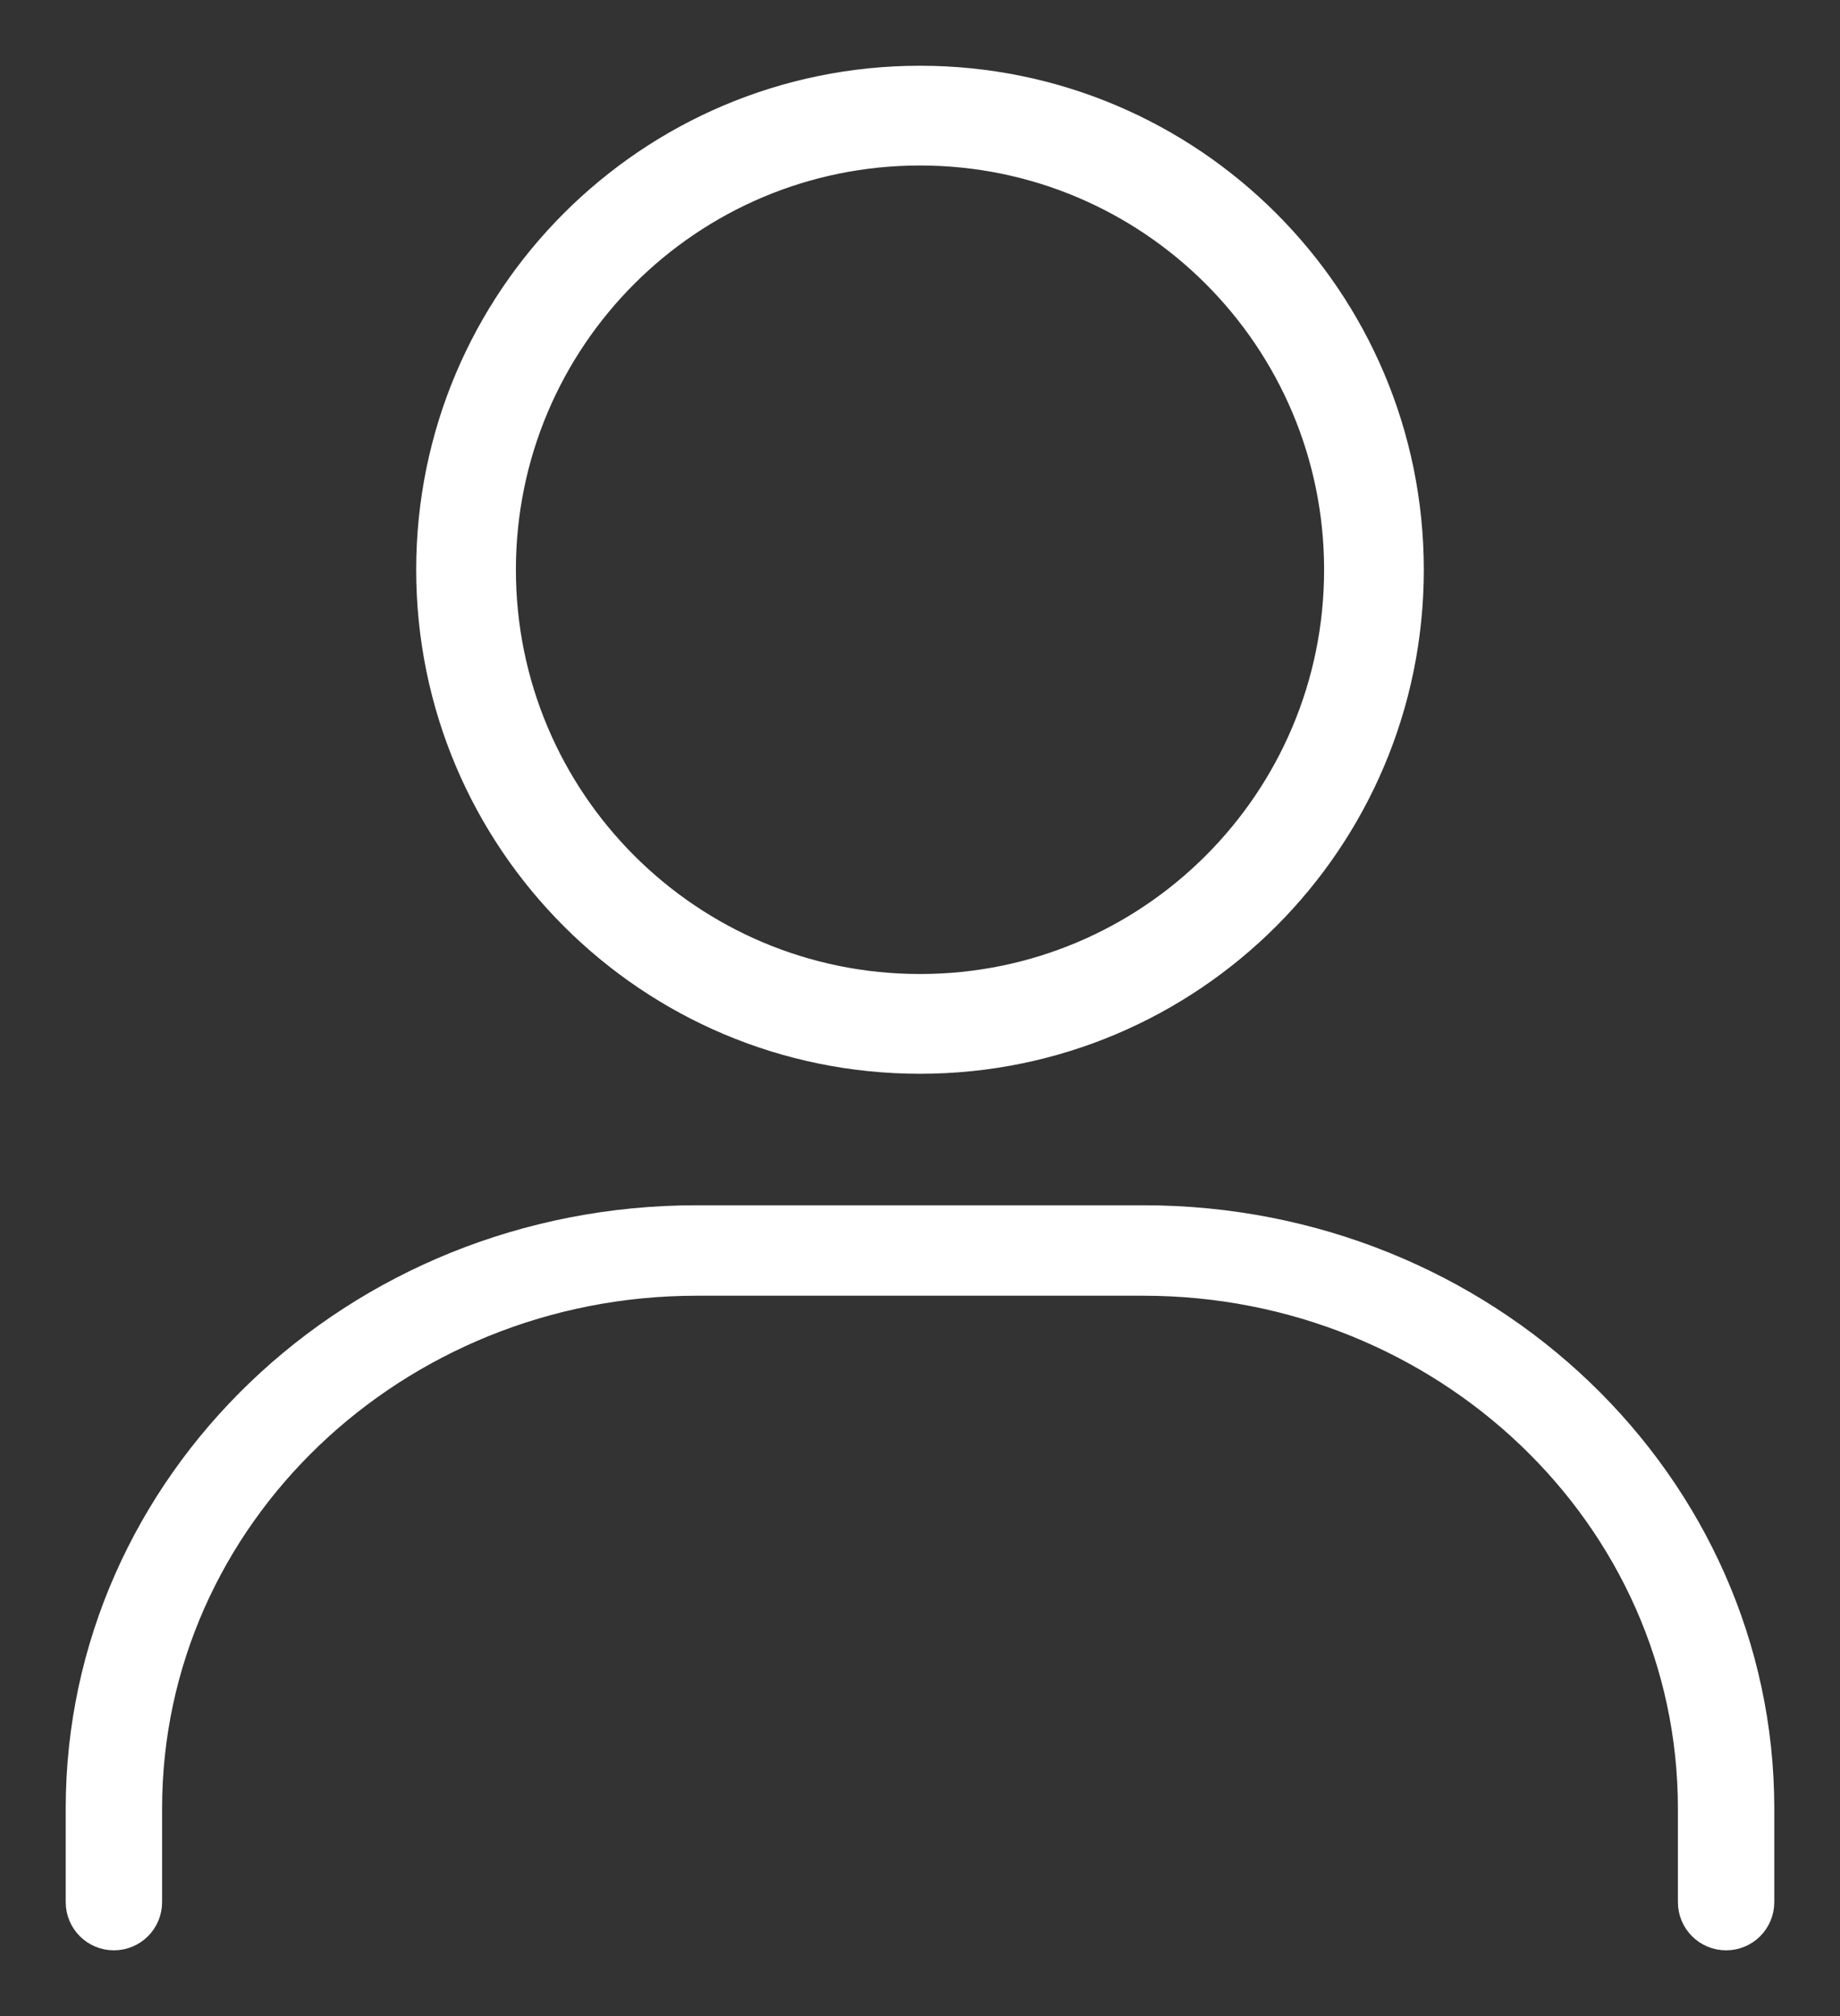 <svg width="21" height="23" viewBox="0 0 21 23" fill="none" xmlns="http://www.w3.org/2000/svg">
<rect x="0" y="0" width="21" height="23" fill="#333333" stroke="none"/>
<path fill-rule="evenodd" clip-rule="evenodd" d="M19.7 22C19.534 22 19.4 21.866 19.4 21.7V20.632C19.4 17.244 16.535 14.532 13.049 14.532H7.951C4.465 14.532 1.6 17.244 1.6 20.632V21.7C1.6 21.866 1.466 22 1.3 22C1.134 22 1 21.866 1 21.7V20.632C1 16.989 4.091 14 7.951 14H13.049C16.909 14 20 16.989 20 20.632V21.7C20 21.866 19.866 22 19.7 22Z" fill="white" stroke="white" stroke-width="0.5" stroke-miterlimit="10"/>
<path fill-rule="evenodd" clip-rule="evenodd" d="M16 6.5C16 9.538 13.538 12 10.5 12C7.462 12 5 9.538 5 6.5C5 3.463 7.462 1 10.5 1C13.538 1 16 3.463 16 6.5ZM10.5 11.362C13.185 11.362 15.362 9.186 15.362 6.5C15.362 3.815 13.185 1.638 10.5 1.638C7.815 1.638 5.638 3.815 5.638 6.5C5.638 9.186 7.815 11.362 10.5 11.362Z" fill="white" stroke="white" stroke-width="0.5" stroke-miterlimit="10"/>
</svg>
